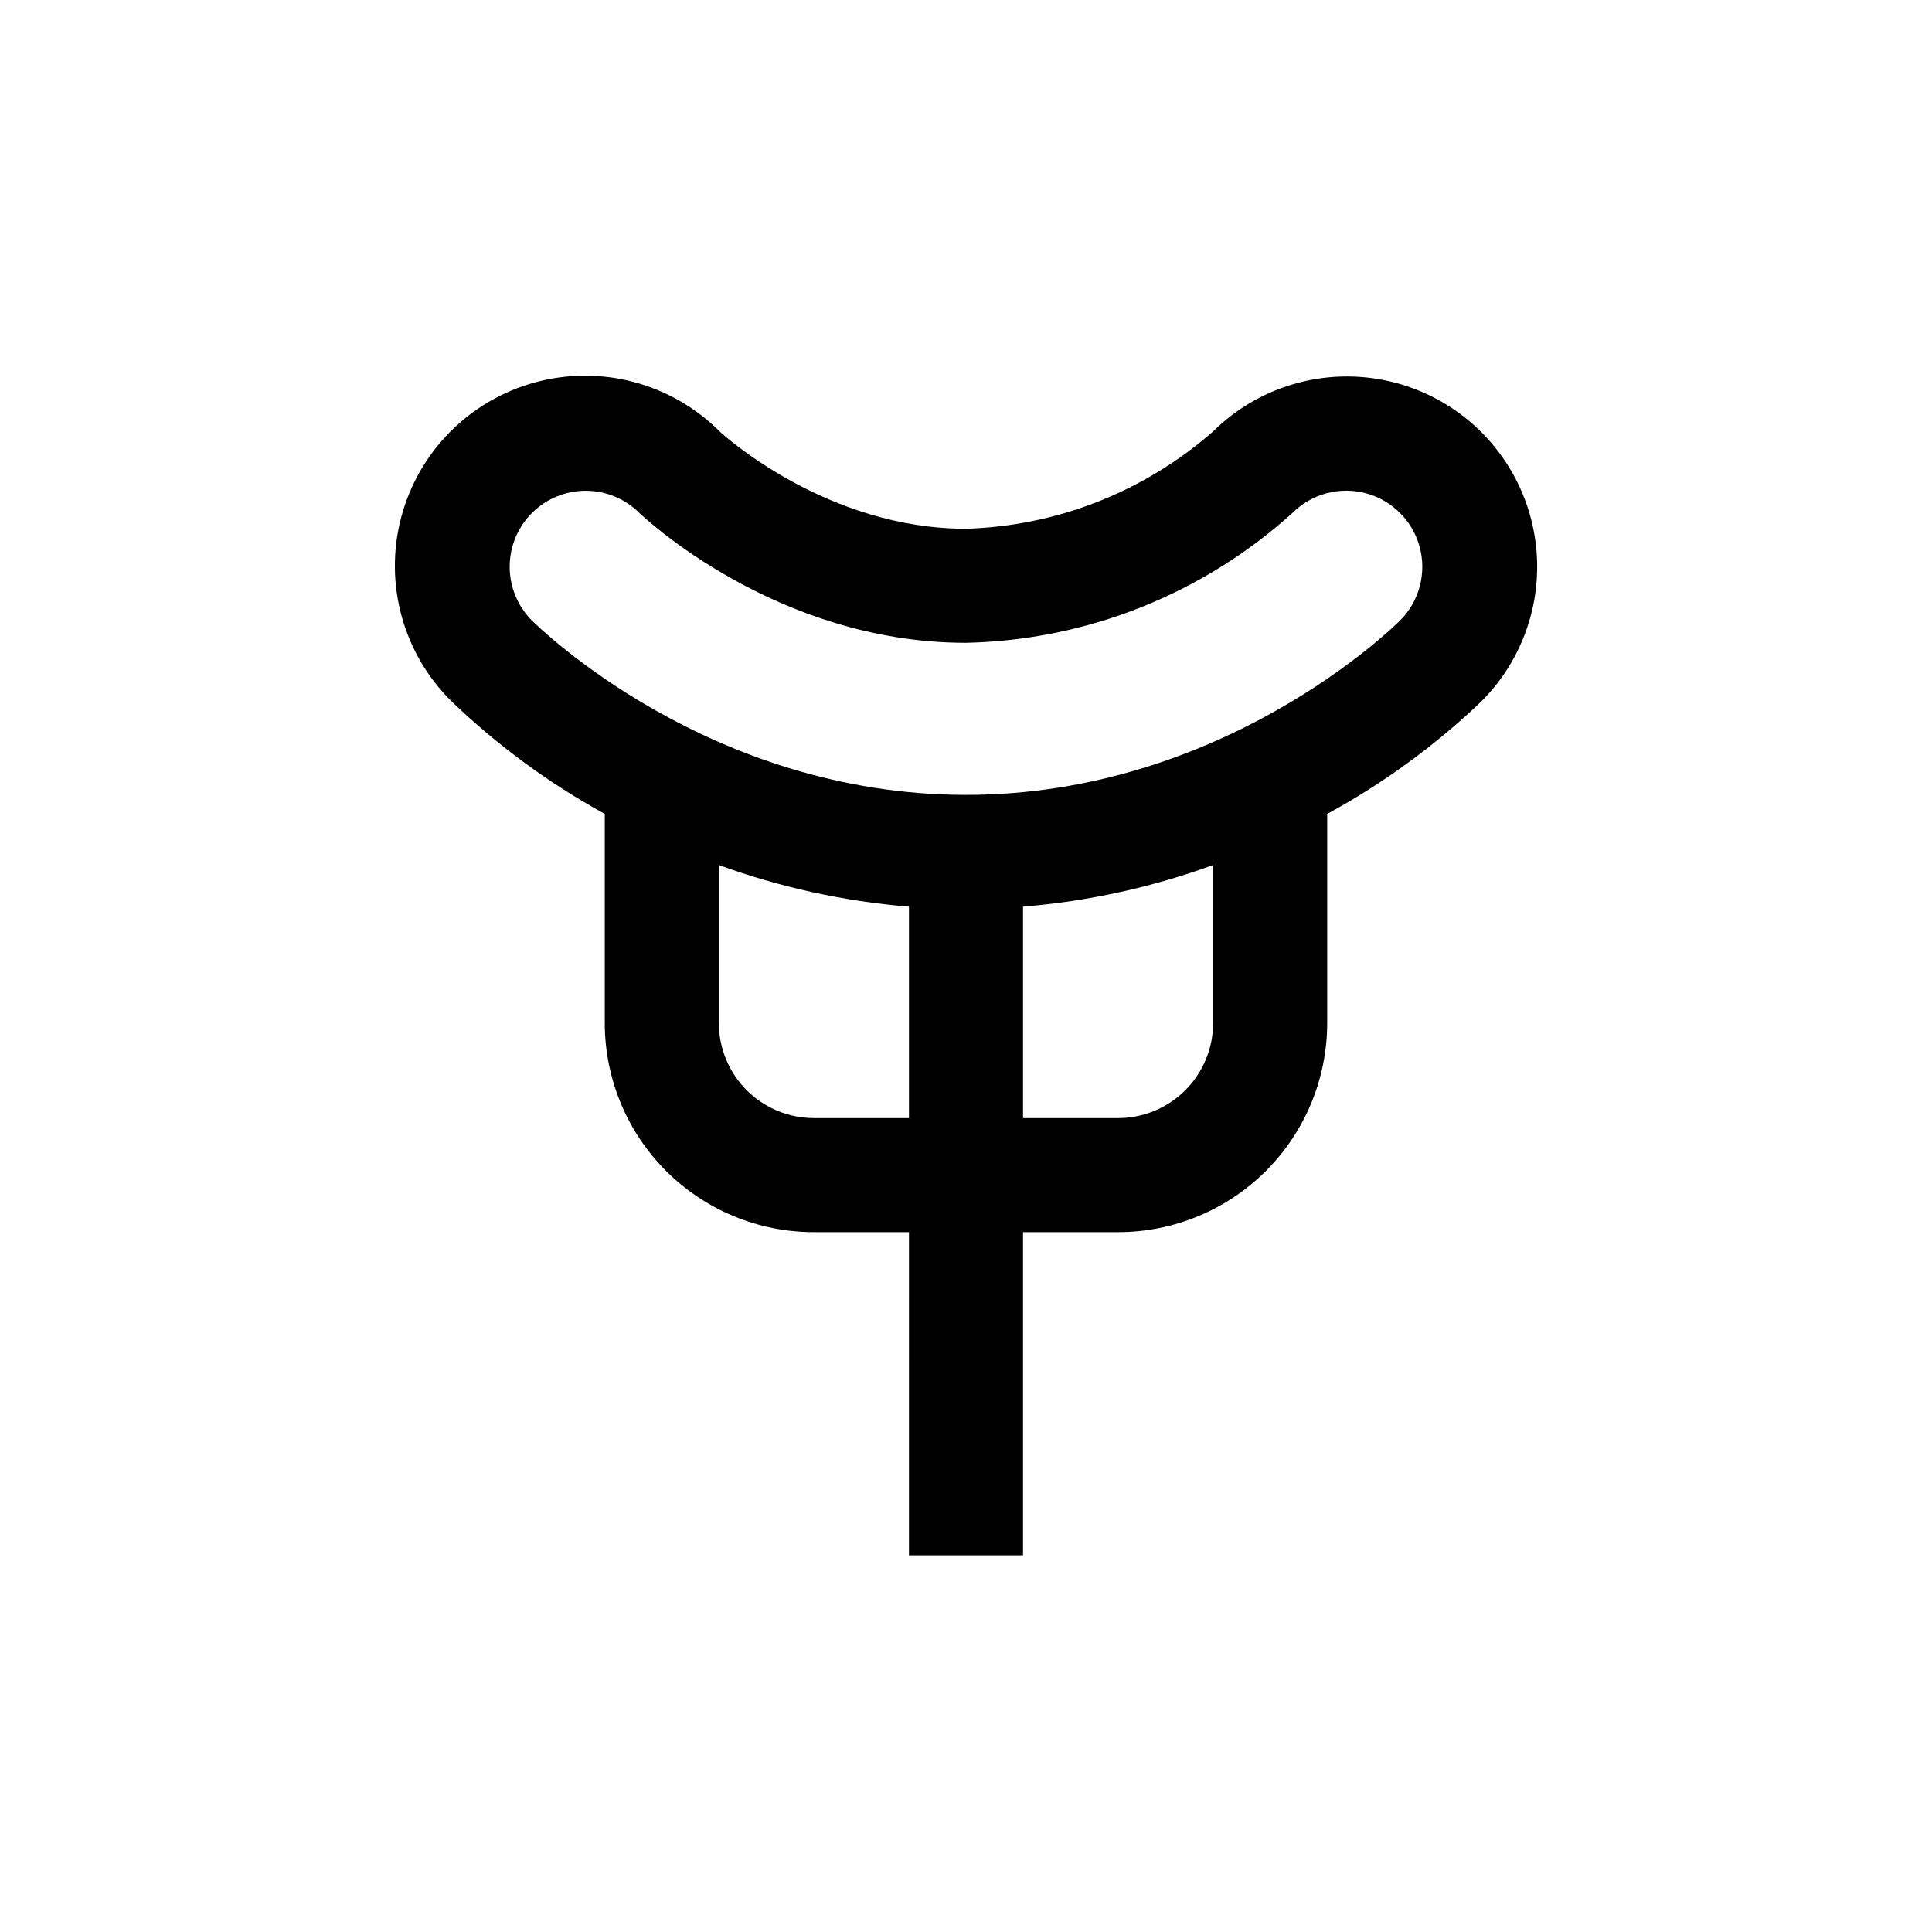 <?xml version="1.0" encoding="UTF-8"?>
<!-- Uploaded to: ICON Repo, www.iconrepo.com, Generator: ICON Repo Mixer Tools -->
<svg fill="#000000" width="800px" height="800px" version="1.1" viewBox="144 144 512 512" xmlns="http://www.w3.org/2000/svg">
 <path d="m415.11 556.18v-85.648h25.191c14.695 0 28.793-5.84 39.188-16.23 10.391-10.395 16.23-24.488 16.23-39.188v-55.418c14.793-8.051 28.465-18.008 40.656-29.625 12.816-12.664 17.902-31.199 13.344-48.629-4.559-17.434-18.066-31.105-35.441-35.875-17.375-4.766-35.973 0.098-48.789 12.762-18.164 15.953-41.328 25.074-65.492 25.793-36.676 0-63.984-24.484-65.496-25.996-12.809-12.66-31.395-17.531-48.766-12.77-17.371 4.758-30.879 18.422-35.441 35.844-4.566 17.422 0.516 35.957 13.32 48.617 12.18 11.707 25.848 21.754 40.656 29.879v55.418c0 14.699 5.84 28.793 16.234 39.188 10.391 10.391 24.488 16.23 39.188 16.23h25.191l-0.004 85.648zm50.379-141.07c0 6.68-2.652 13.086-7.375 17.812-4.727 4.723-11.133 7.379-17.812 7.379h-25.191v-56.023c17.211-1.41 34.156-5.121 50.379-11.035zm-180.51-135.17c3.777-3.769 8.895-5.887 14.23-5.887 5.336 0 10.457 2.117 14.234 5.887 0.906 0.855 36.172 34.41 86.555 34.41 32.035-0.695 62.746-12.91 86.504-34.41 5.094-5.094 12.516-7.082 19.477-5.219 6.957 1.863 12.391 7.301 14.258 14.258 1.863 6.957-0.125 14.383-5.219 19.477-1.914 1.863-47.008 46.199-115.02 46.199-68.016 0-113.11-44.336-115.02-46.199-3.785-3.781-5.91-8.91-5.91-14.258 0-5.348 2.125-10.48 5.91-14.258zm74.715 160.36c-6.684 0-13.09-2.656-17.812-7.379-4.727-4.727-7.379-11.133-7.379-17.812v-41.867c16.223 5.914 33.168 9.625 50.379 11.035v56.023z"/>
</svg>